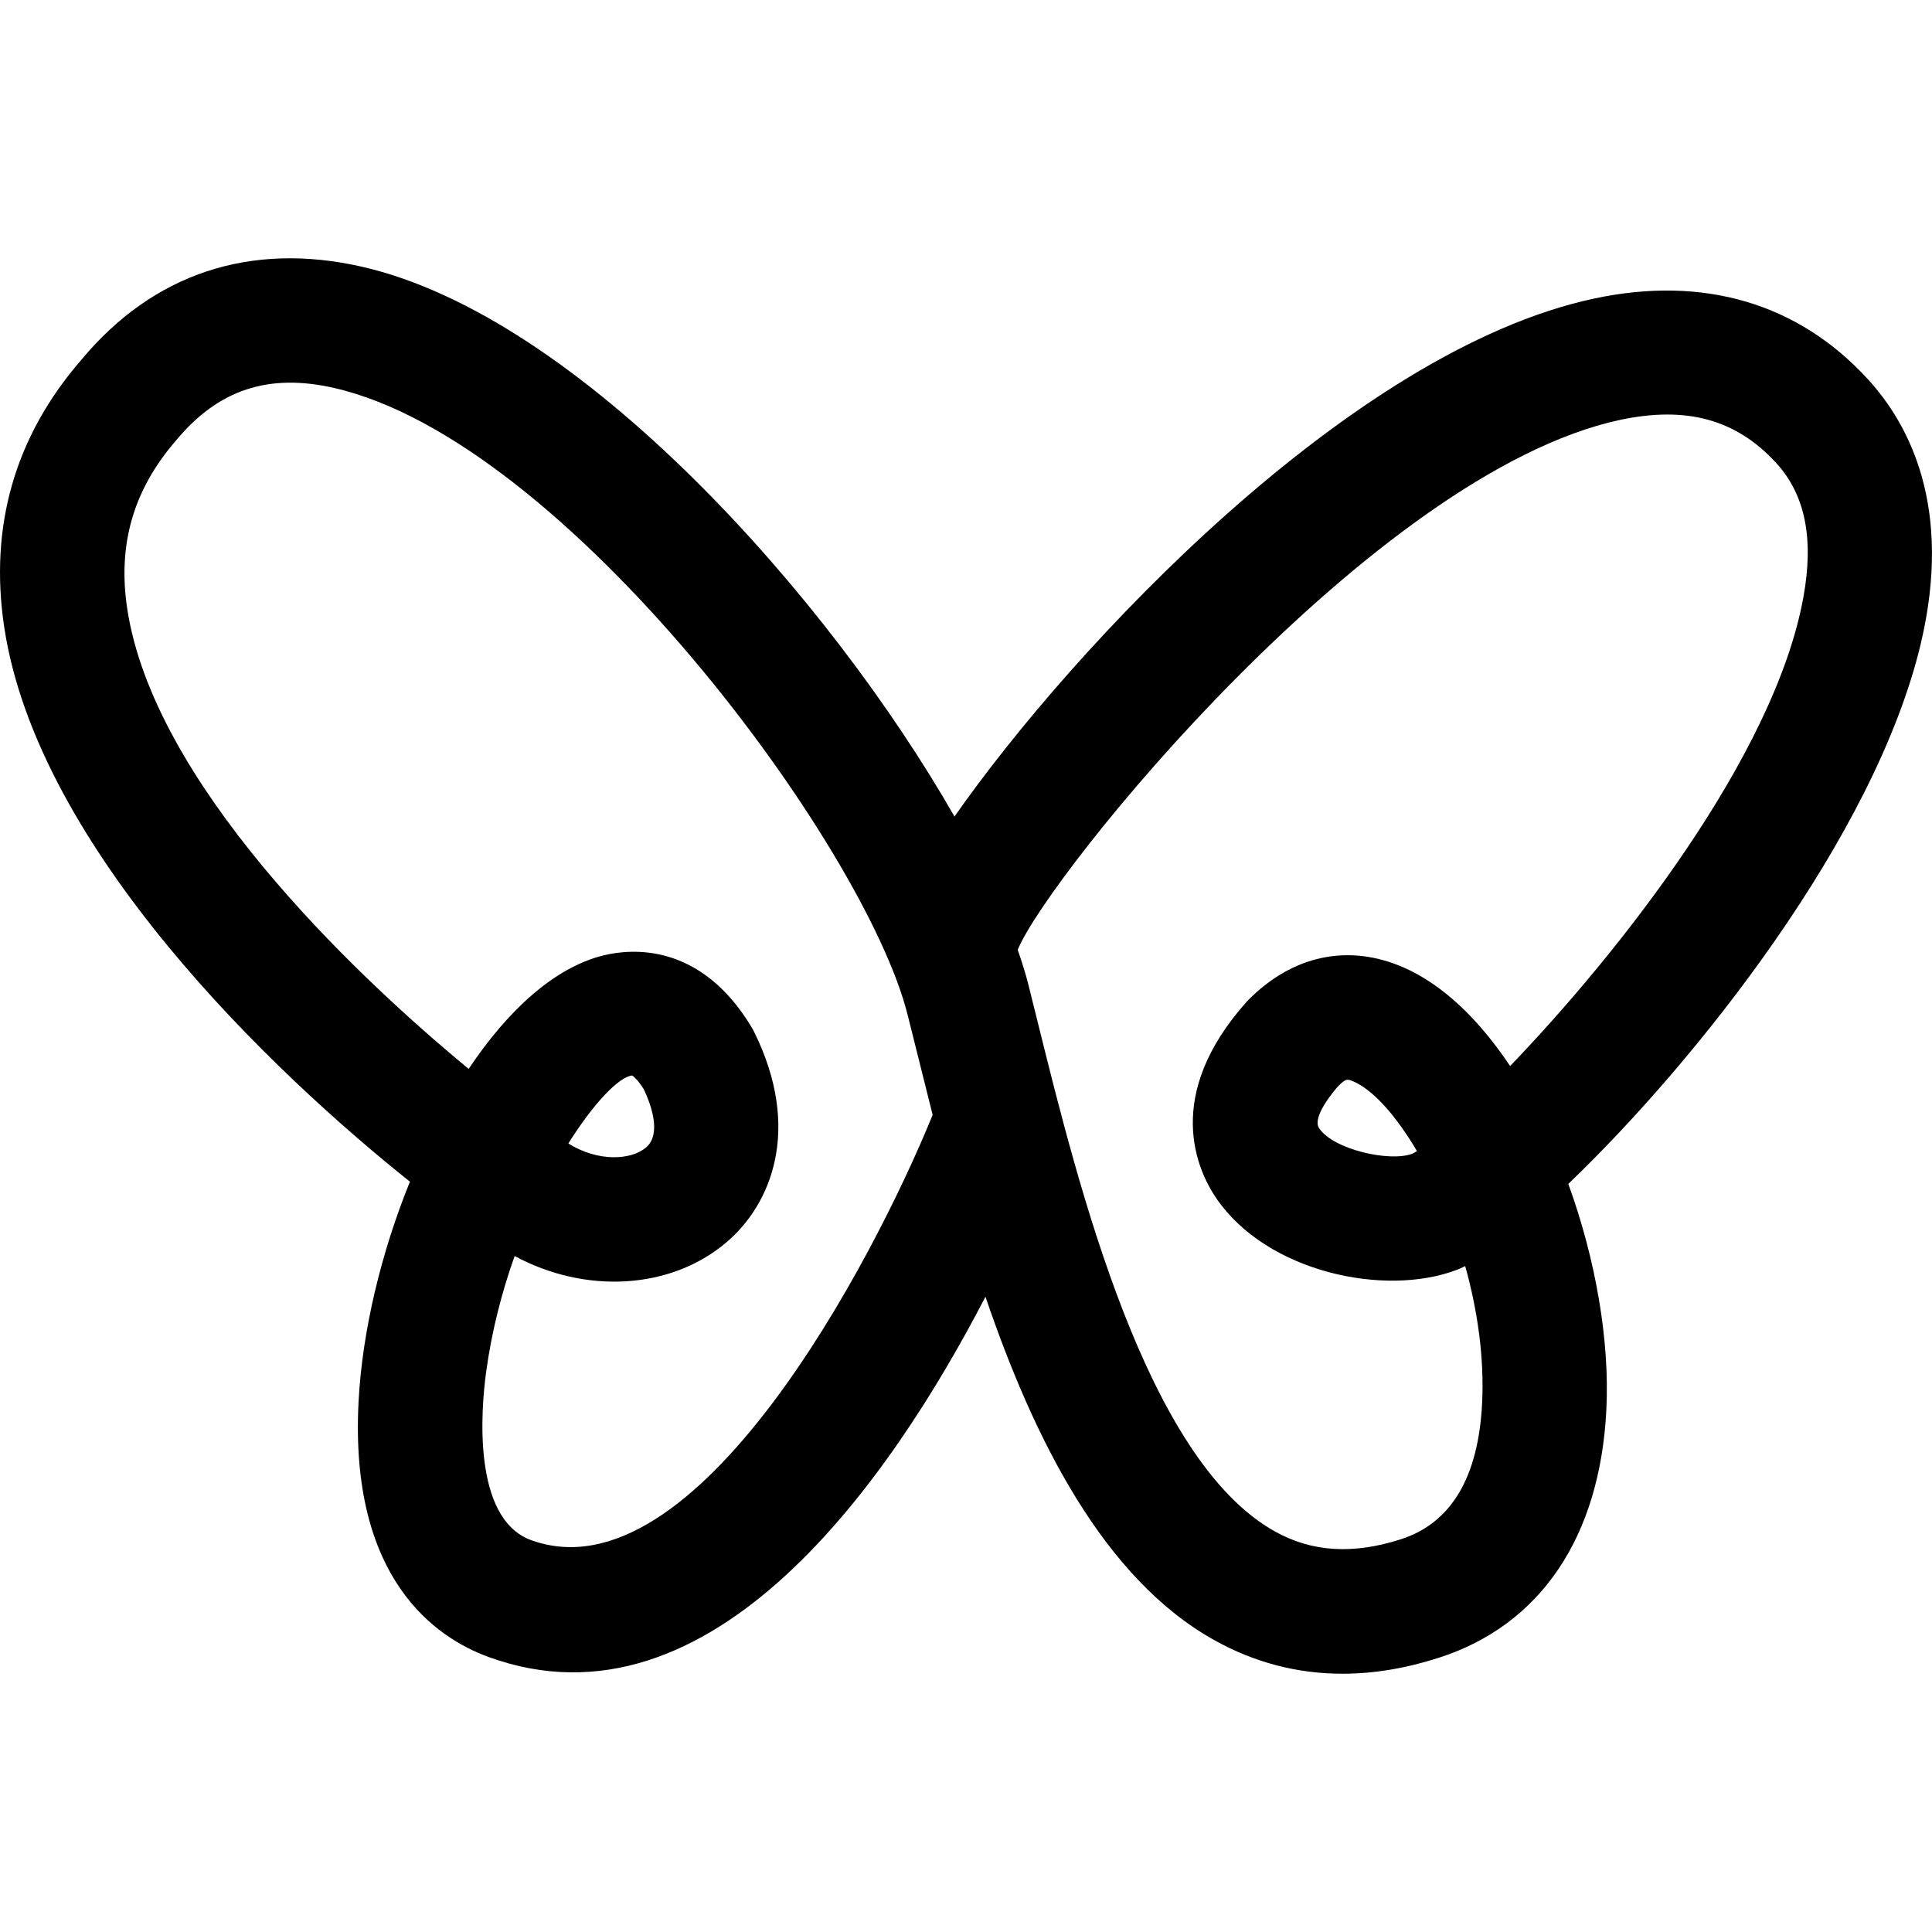 <?xml version="1.0" encoding="UTF-8"?> <!-- Generator: Adobe Illustrator 16.0.0, SVG Export Plug-In . SVG Version: 6.00 Build 0) --> <svg xmlns="http://www.w3.org/2000/svg" xmlns:xlink="http://www.w3.org/1999/xlink" id="Capa_1" x="0px" y="0px" width="32.001px" height="32.001px" viewBox="0 0 32.001 32.001" style="enable-background:new 0 0 32.001 32.001;" xml:space="preserve"> <g> <path d="M22.236,27.723c-0.747,0-1.457-0.185-2.122-0.556c-1.829-1.019-2.985-3.319-3.791-5.688 c-1.562,3.011-4.528,7.315-8.23,5.967C7.221,27.129,5.78,26.154,5.94,23.2c0.063-1.158,0.372-2.45,0.85-3.627 c-2.252-1.797-6.164-5.505-6.72-9.185c-0.252-1.672,0.178-3.163,1.28-4.431c1.183-1.422,2.792-1.96,4.641-1.54 c3.617,0.822,7.747,5.485,9.819,9.108c1.964-2.809,6.565-7.721,10.595-8.58c1.809-0.386,3.379,0.075,4.534,1.336 c0.694,0.758,1.41,2.134,0.875,4.386c-0.761,3.198-3.735,6.93-5.837,8.943c0.452,1.241,0.688,2.596,0.63,3.741 c-0.105,2.107-1.091,3.567-2.773,4.107C23.285,27.635,22.752,27.723,22.236,27.723z M16.857,15.732 c0.07,0.201,0.13,0.393,0.175,0.57l0.163,0.655c0.67,2.701,1.792,7.224,3.922,8.409c0.612,0.343,1.295,0.384,2.086,0.13 c0.832-0.267,1.284-1.023,1.346-2.251c0.038-0.758-0.076-1.545-0.28-2.274c-0.053,0.027-0.102,0.05-0.146,0.065 c-1.188,0.449-3.139,0.037-3.975-1.186c-0.315-0.462-0.896-1.702,0.51-3.267c0.743-0.764,1.677-0.957,2.587-0.56 c0.664,0.289,1.264,0.879,1.768,1.635c1.786-1.859,4.378-5.129,4.857-7.762c0.178-0.975,0.031-1.703-0.45-2.228 c-0.662-0.721-1.481-0.947-2.586-0.713C22.734,7.835,17.356,14.505,16.857,15.732z M8.524,20.804 c-0.211,0.595-0.382,1.249-0.474,1.938c-0.075,0.559-0.243,2.407,0.747,2.768c2.721,0.989,5.658-4.606,6.651-7.043 c-0.089-0.352-0.173-0.688-0.253-1.013l-0.162-0.647c-0.704-2.797-5.652-9.507-9.5-10.381C4.447,6.178,3.616,6.454,2.919,7.292 c-0.711,0.819-0.972,1.726-0.812,2.789c0.431,2.851,3.651,5.97,5.656,7.624c0.647-0.969,1.418-1.679,2.232-1.88 c0.458-0.112,1.611-0.222,2.459,1.198c0.014,0.022,0.026,0.048,0.039,0.072c0.794,1.611,0.28,2.858-0.466,3.487 C11.105,21.363,9.694,21.436,8.524,20.804z M9.414,18.94c0.488,0.306,1.035,0.279,1.285,0.068c0.267-0.225,0.079-0.724-0.035-0.965 c-0.098-0.157-0.174-0.219-0.196-0.229C10.256,17.838,9.844,18.255,9.414,18.94z M22.325,17.885c-0.042,0-0.084,0.028-0.163,0.109 c-0.052,0.059-0.44,0.508-0.312,0.695c0.239,0.352,1.164,0.562,1.545,0.421c0.021-0.013,0.048-0.025,0.075-0.044 c-0.348-0.59-0.727-1.012-1.049-1.152C22.383,17.898,22.354,17.885,22.325,17.885z"></path> </g> <g> </g> <g> </g> <g> </g> <g> </g> <g> </g> <g> </g> <g> </g> <g> </g> <g> </g> <g> </g> <g> </g> <g> </g> <g> </g> <g> </g> <g> </g> </svg> 